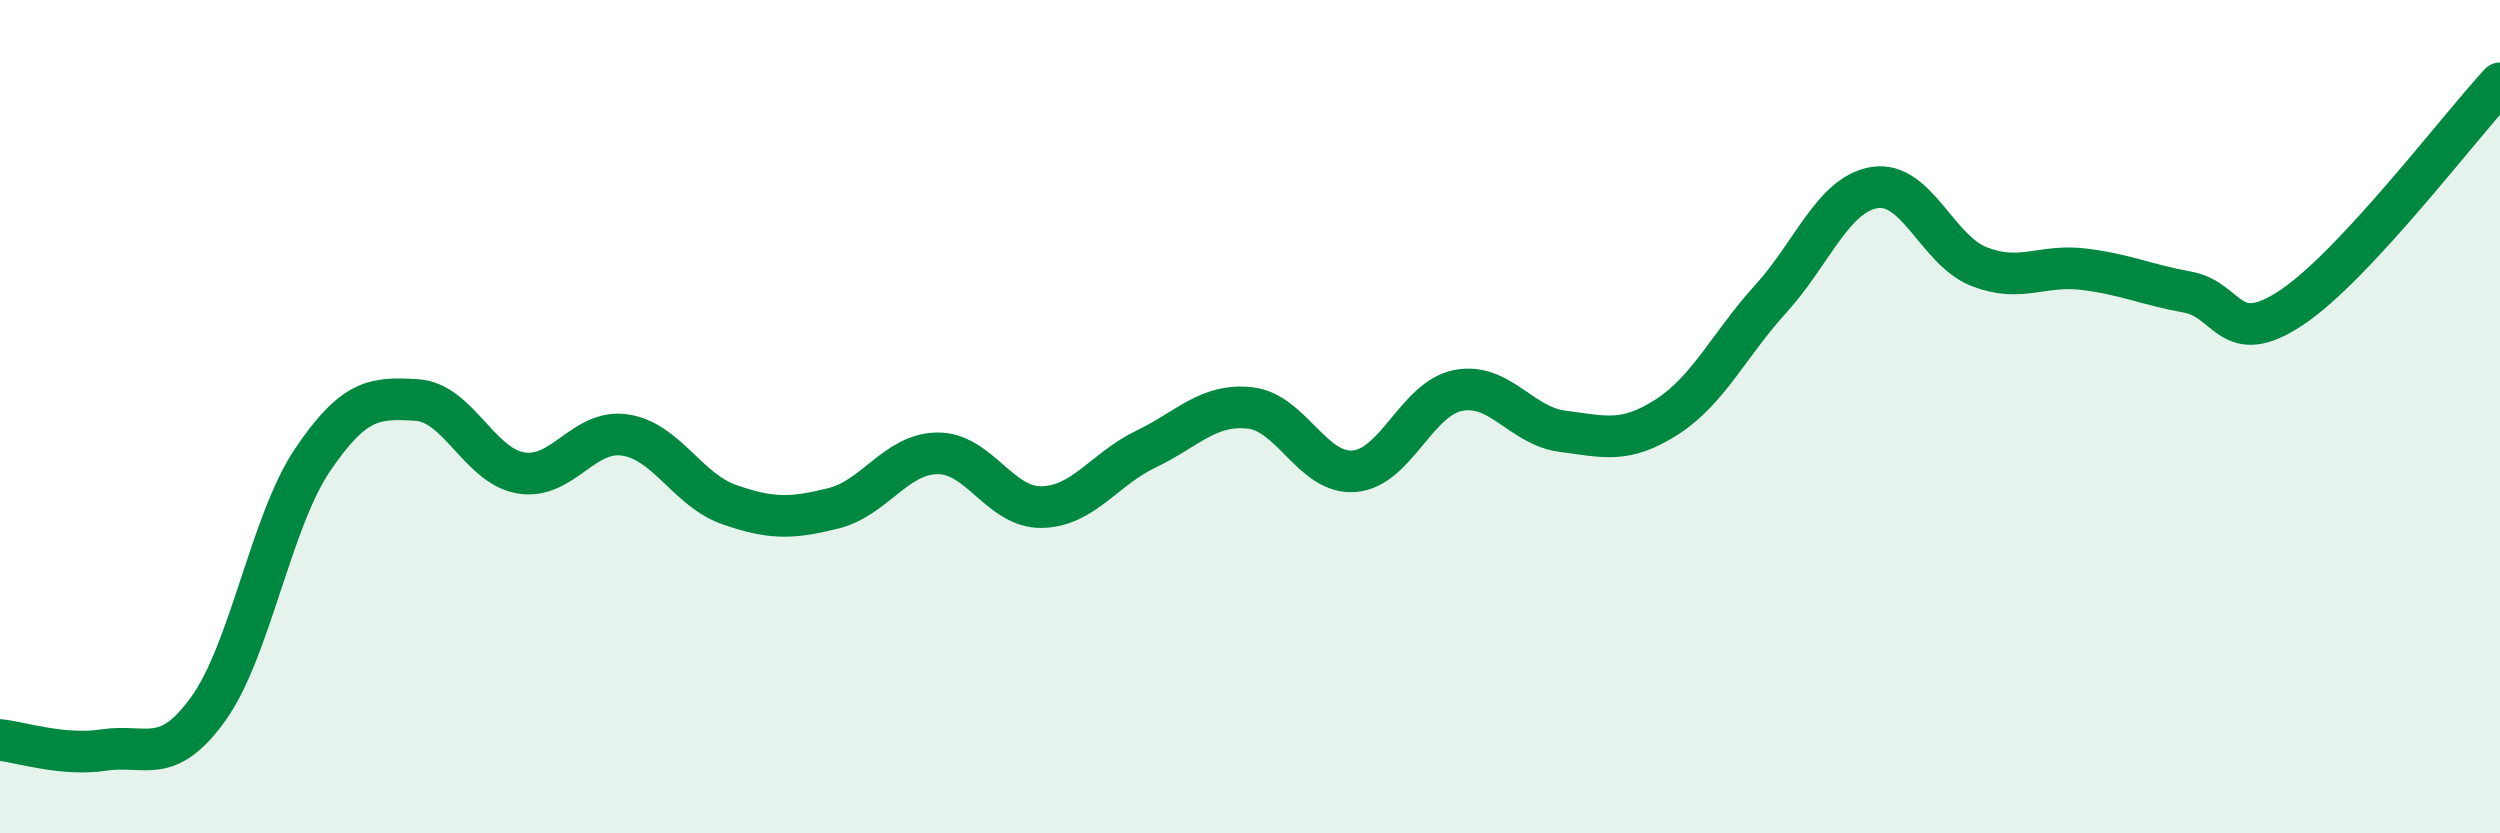 
    <svg width="60" height="20" viewBox="0 0 60 20" xmlns="http://www.w3.org/2000/svg">
      <path
        d="M 0,17.76 C 0.5,17.81 1.5,18.15 2.5,18 C 3.5,17.85 4,18.4 5,17.01 C 6,15.62 6.5,12.52 7.5,11.04 C 8.5,9.56 9,9.54 10,9.6 C 11,9.66 11.5,11.18 12.5,11.35 C 13.5,11.52 14,10.29 15,10.44 C 16,10.59 16.5,11.76 17.5,12.11 C 18.5,12.46 19,12.45 20,12.2 C 21,11.95 21.5,10.89 22.5,10.88 C 23.5,10.87 24,12.19 25,12.17 C 26,12.15 26.5,11.26 27.5,10.78 C 28.5,10.3 29,9.68 30,9.79 C 31,9.9 31.5,11.39 32.5,11.31 C 33.5,11.23 34,9.56 35,9.37 C 36,9.18 36.5,10.22 37.5,10.35 C 38.5,10.48 39,10.65 40,10.01 C 41,9.37 41.5,8.27 42.5,7.17 C 43.5,6.07 44,4.65 45,4.5 C 46,4.35 46.5,6.01 47.5,6.4 C 48.5,6.79 49,6.34 50,6.46 C 51,6.58 51.5,6.83 52.5,7.01 C 53.5,7.19 53.5,8.38 55,7.38 C 56.5,6.38 59,3.08 60,2L60 20L0 20Z"
        fill="#008740"
        opacity="0.1"
        stroke-linecap="round"
        stroke-linejoin="round"
      />
      <path
        d="M 0,17.76 C 0.5,17.81 1.5,18.15 2.5,18 C 3.5,17.85 4,18.4 5,17.01 C 6,15.62 6.5,12.52 7.5,11.04 C 8.5,9.56 9,9.54 10,9.6 C 11,9.66 11.5,11.18 12.5,11.35 C 13.5,11.52 14,10.29 15,10.44 C 16,10.59 16.5,11.76 17.5,12.11 C 18.5,12.46 19,12.45 20,12.2 C 21,11.95 21.5,10.89 22.5,10.88 C 23.5,10.87 24,12.19 25,12.17 C 26,12.15 26.5,11.26 27.5,10.78 C 28.5,10.3 29,9.68 30,9.79 C 31,9.9 31.5,11.39 32.5,11.31 C 33.5,11.23 34,9.56 35,9.37 C 36,9.18 36.5,10.22 37.5,10.35 C 38.5,10.48 39,10.65 40,10.01 C 41,9.37 41.5,8.27 42.5,7.17 C 43.5,6.07 44,4.65 45,4.5 C 46,4.35 46.5,6.01 47.5,6.4 C 48.5,6.79 49,6.34 50,6.46 C 51,6.58 51.5,6.83 52.5,7.01 C 53.5,7.19 53.5,8.38 55,7.38 C 56.5,6.38 59,3.08 60,2"
        stroke="#008740"
        stroke-width="1"
        fill="none"
        stroke-linecap="round"
        stroke-linejoin="round"
      />
    </svg>
  